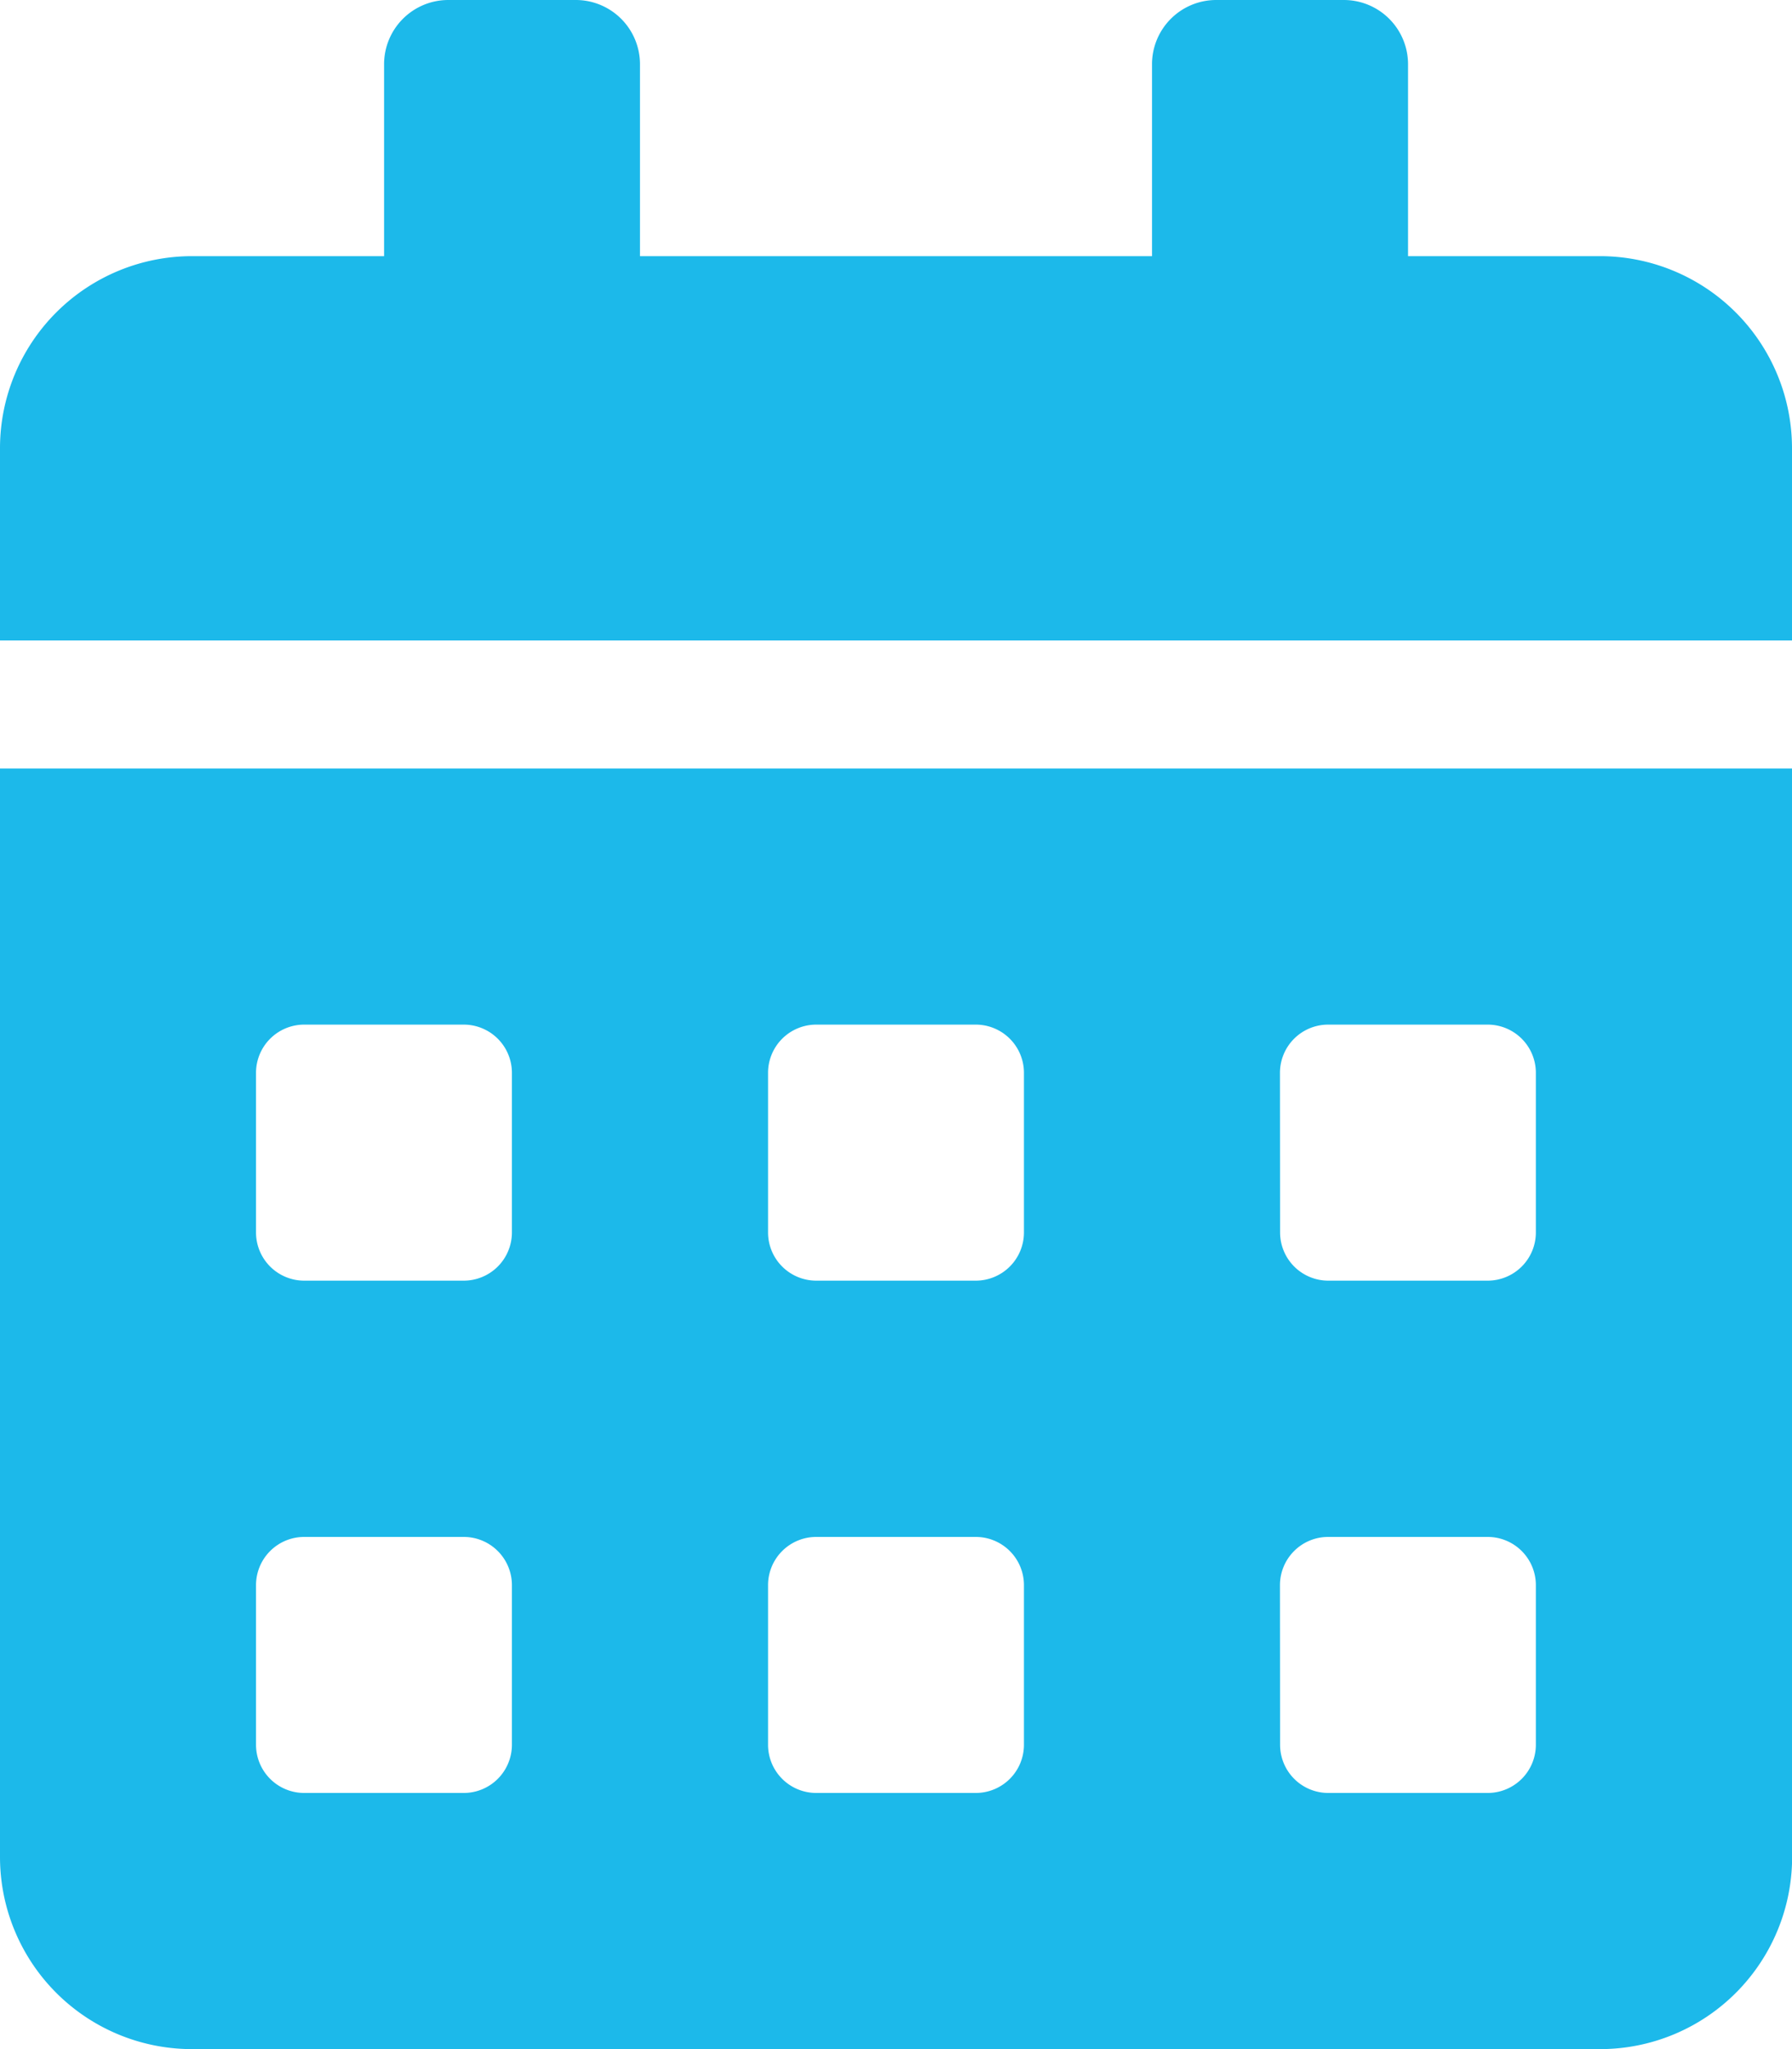 <svg xmlns="http://www.w3.org/2000/svg" width="14.65" height="16.743" viewBox="0 0 14.65 16.743">
  <path id="Icon_awesome-calendar-alt" data-name="Icon awesome-calendar-alt" d="M0,15.173a1.57,1.57,0,0,0,1.57,1.57H13.081a1.57,1.57,0,0,0,1.57-1.57V6.279H0ZM10.464,8.764a.394.394,0,0,1,.392-.392h1.308a.394.394,0,0,1,.392.392v1.308a.394.394,0,0,1-.392.392H10.857a.394.394,0,0,1-.392-.392Zm0,4.186a.394.394,0,0,1,.392-.392h1.308a.394.394,0,0,1,.392.392v1.308a.394.394,0,0,1-.392.392H10.857a.394.394,0,0,1-.392-.392ZM6.279,8.764a.394.394,0,0,1,.392-.392H7.979a.394.394,0,0,1,.392.392v1.308a.394.394,0,0,1-.392.392H6.671a.394.394,0,0,1-.392-.392Zm0,4.186a.394.394,0,0,1,.392-.392H7.979a.394.394,0,0,1,.392.392v1.308a.394.394,0,0,1-.392.392H6.671a.394.394,0,0,1-.392-.392ZM2.093,8.764a.394.394,0,0,1,.392-.392H3.793a.394.394,0,0,1,.392.392v1.308a.394.394,0,0,1-.392.392H2.485a.394.394,0,0,1-.392-.392Zm0,4.186a.394.394,0,0,1,.392-.392H3.793a.394.394,0,0,1,.392.392v1.308a.394.394,0,0,1-.392.392H2.485a.394.394,0,0,1-.392-.392ZM13.081,2.093h-1.57V.523A.525.525,0,0,0,10.988,0H9.941a.525.525,0,0,0-.523.523v1.57H5.232V.523A.525.525,0,0,0,4.709,0H3.663a.525.525,0,0,0-.523.523v1.57H1.57A1.57,1.57,0,0,0,0,3.663v1.57H14.65V3.663A1.57,1.57,0,0,0,13.081,2.093Z" fill="#1cb9ea"/>
</svg>
